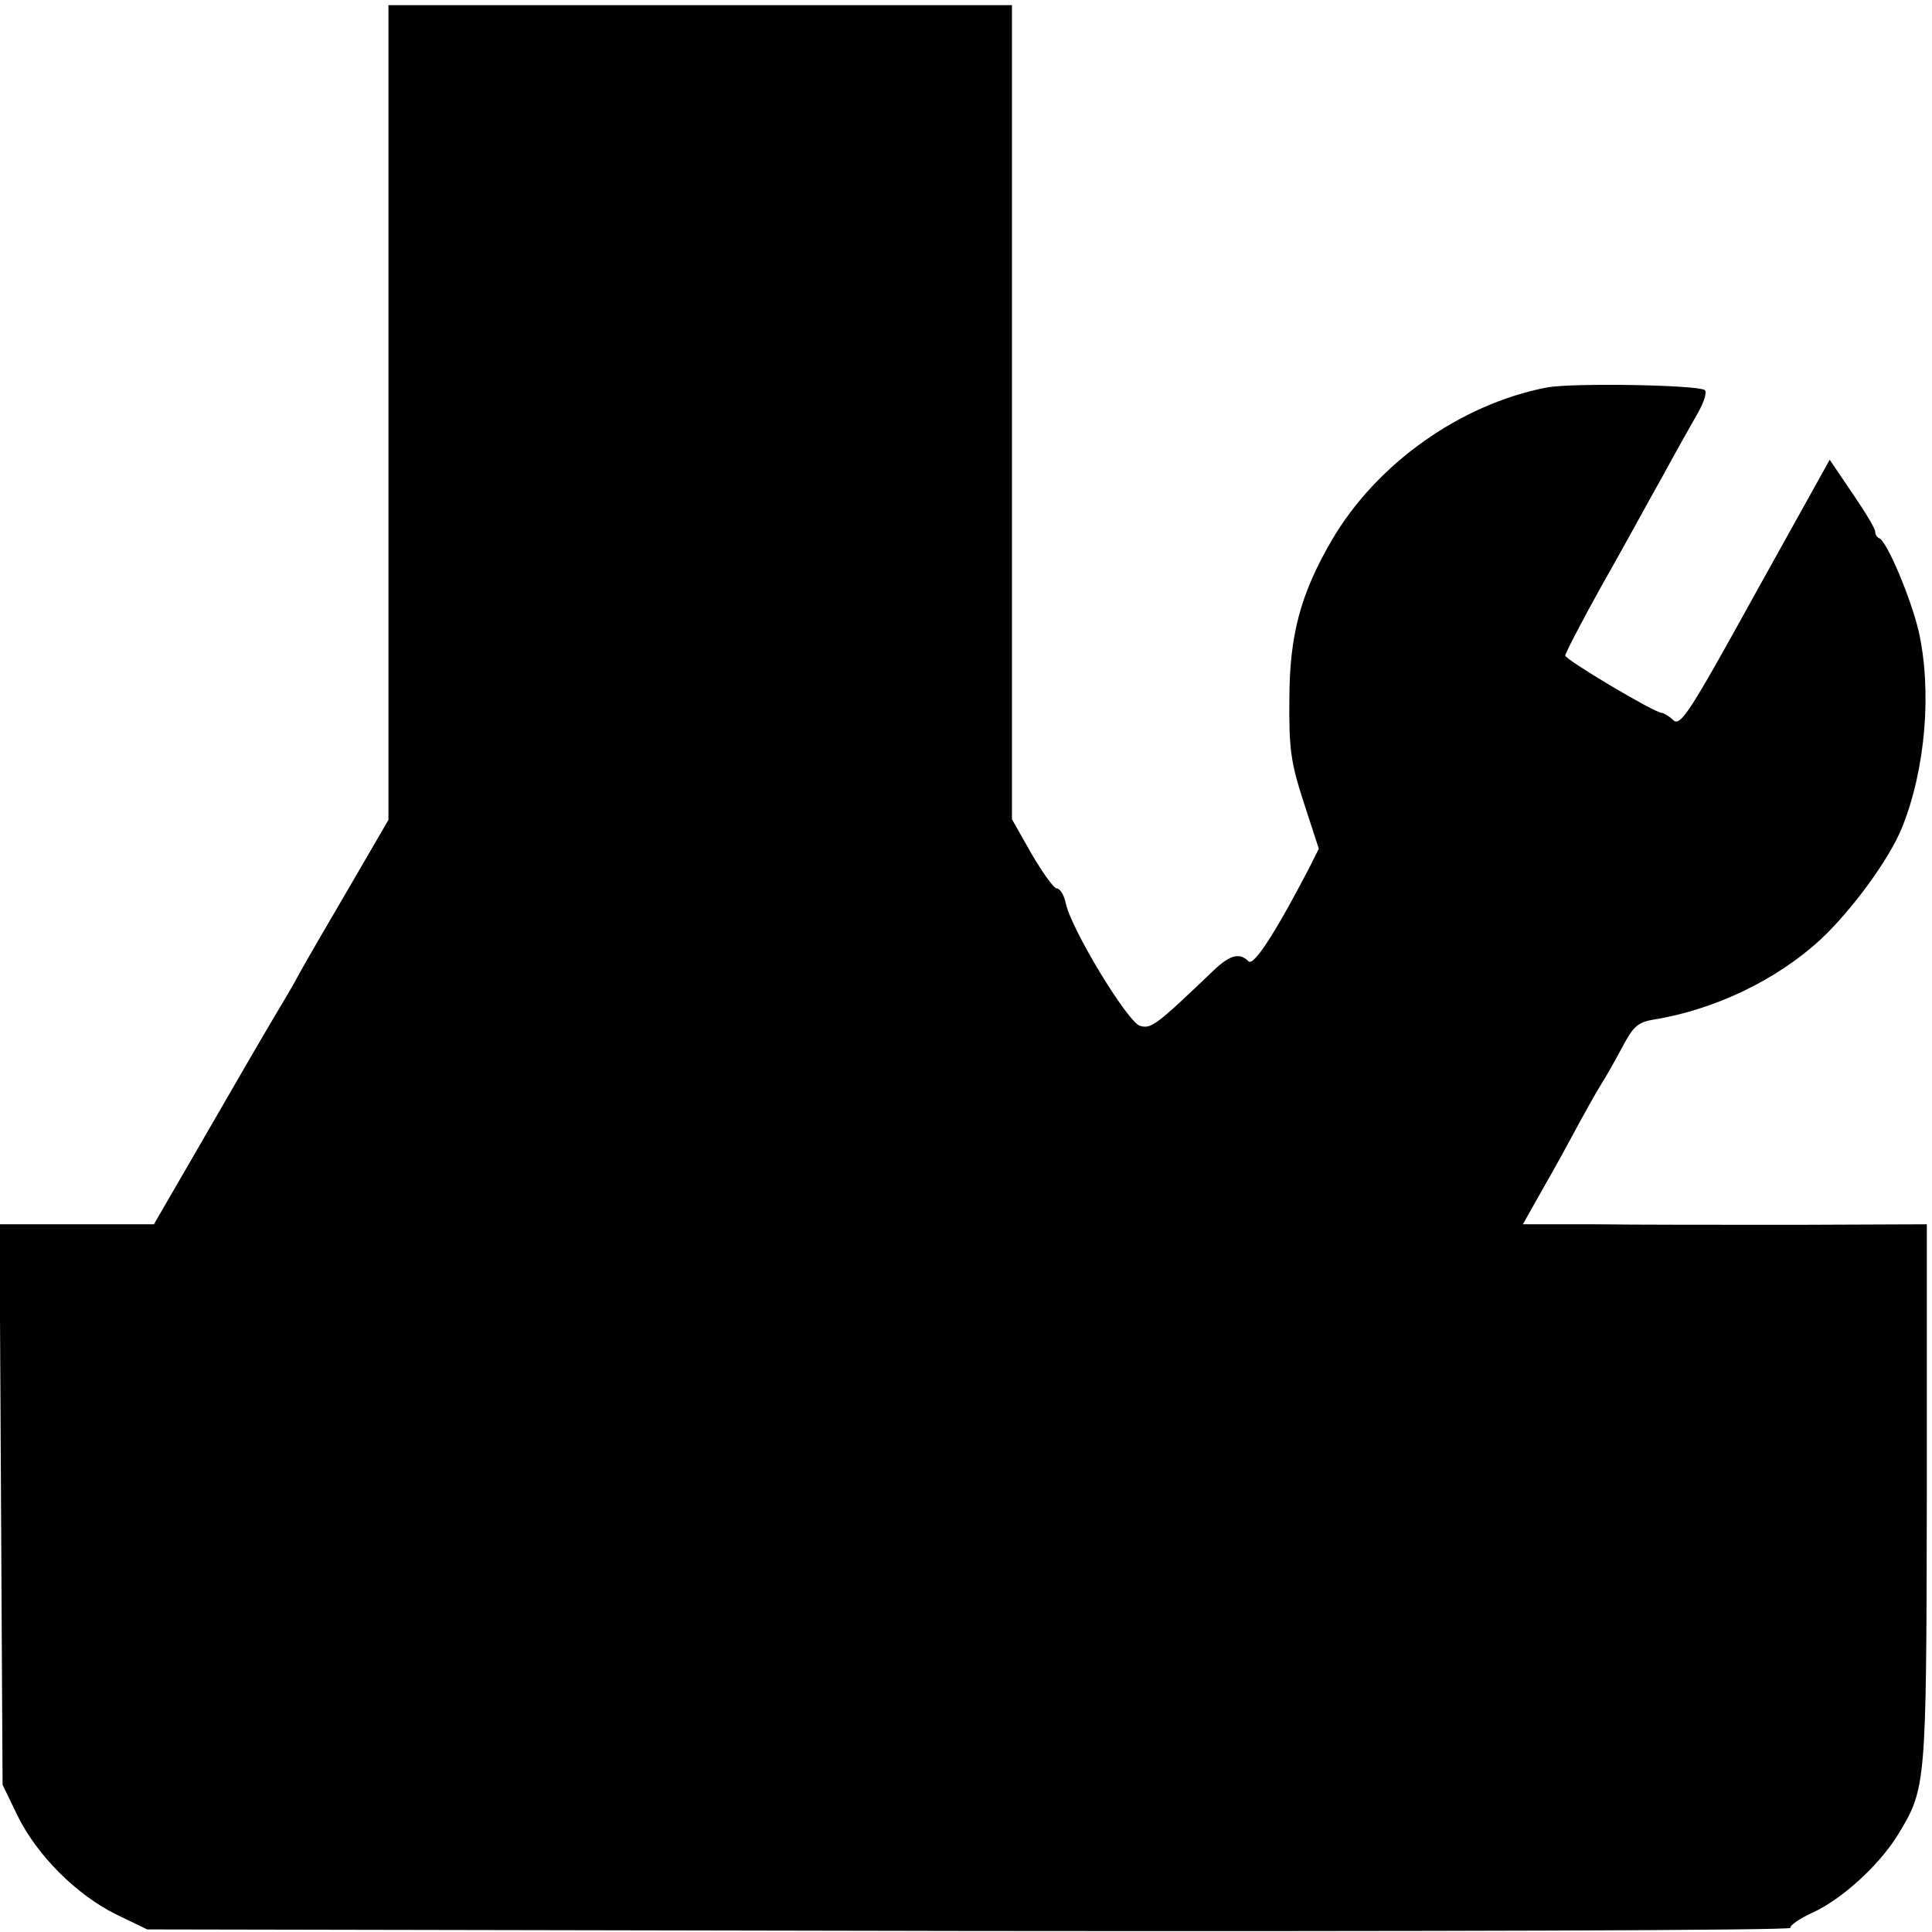 <?xml version="1.0" standalone="no"?>
<!DOCTYPE svg PUBLIC "-//W3C//DTD SVG 20010904//EN"
 "http://www.w3.org/TR/2001/REC-SVG-20010904/DTD/svg10.dtd">
<svg version="1.0" xmlns="http://www.w3.org/2000/svg"
 width="374pt" height="374pt" viewBox="0 0 374 374"
 preserveAspectRatio="xMidYMid meet">
<g transform="translate(0,374) scale(0.1,-0.1)"
fill="#000000" stroke="none">
<path d="M752 2941 l0 -788 -72 -124 c-40 -68 -84 -144 -98 -169 -13 -25 -37
-65 -52 -90 -15 -25 -73 -125 -129 -222 l-103 -178 -149 0 -150 0 3 -543 3
-542 29 -60 c38 -77 114 -153 191 -191 l60 -29 1593 -3 c876 -1 1591 1 1588 6
-2 4 17 18 44 30 56 26 126 90 162 147 57 93 57 91 58 661 l0 524 -252 -1
c-139 0 -315 0 -391 1 l-139 0 27 48 c15 26 46 81 68 122 22 41 47 86 56 100
9 14 27 46 41 72 21 40 30 49 60 54 118 19 238 76 324 155 60 56 133 155 158
217 46 114 58 266 32 381 -15 63 -61 173 -76 179 -5 2 -8 8 -8 13 0 6 -20 39
-44 74 l-44 65 -144 -259 c-128 -232 -145 -258 -159 -245 -8 8 -19 14 -22 14
-14 0 -187 103 -187 111 0 4 32 66 71 136 40 70 92 166 118 212 25 46 56 101
68 122 12 21 18 41 13 44 -16 10 -256 14 -305 5 -167 -32 -330 -147 -417 -296
-60 -103 -82 -183 -82 -309 -1 -95 3 -122 28 -199 l29 -89 -18 -36 c-65 -125
-108 -192 -118 -182 -17 17 -35 13 -66 -16 -113 -108 -122 -115 -144 -109 -24
7 -134 188 -144 238 -3 15 -11 28 -17 28 -6 0 -28 31 -49 67 l-38 67 0 788 0
788 -604 0 -603 0 0 -789z"/>
</g>
</svg>
